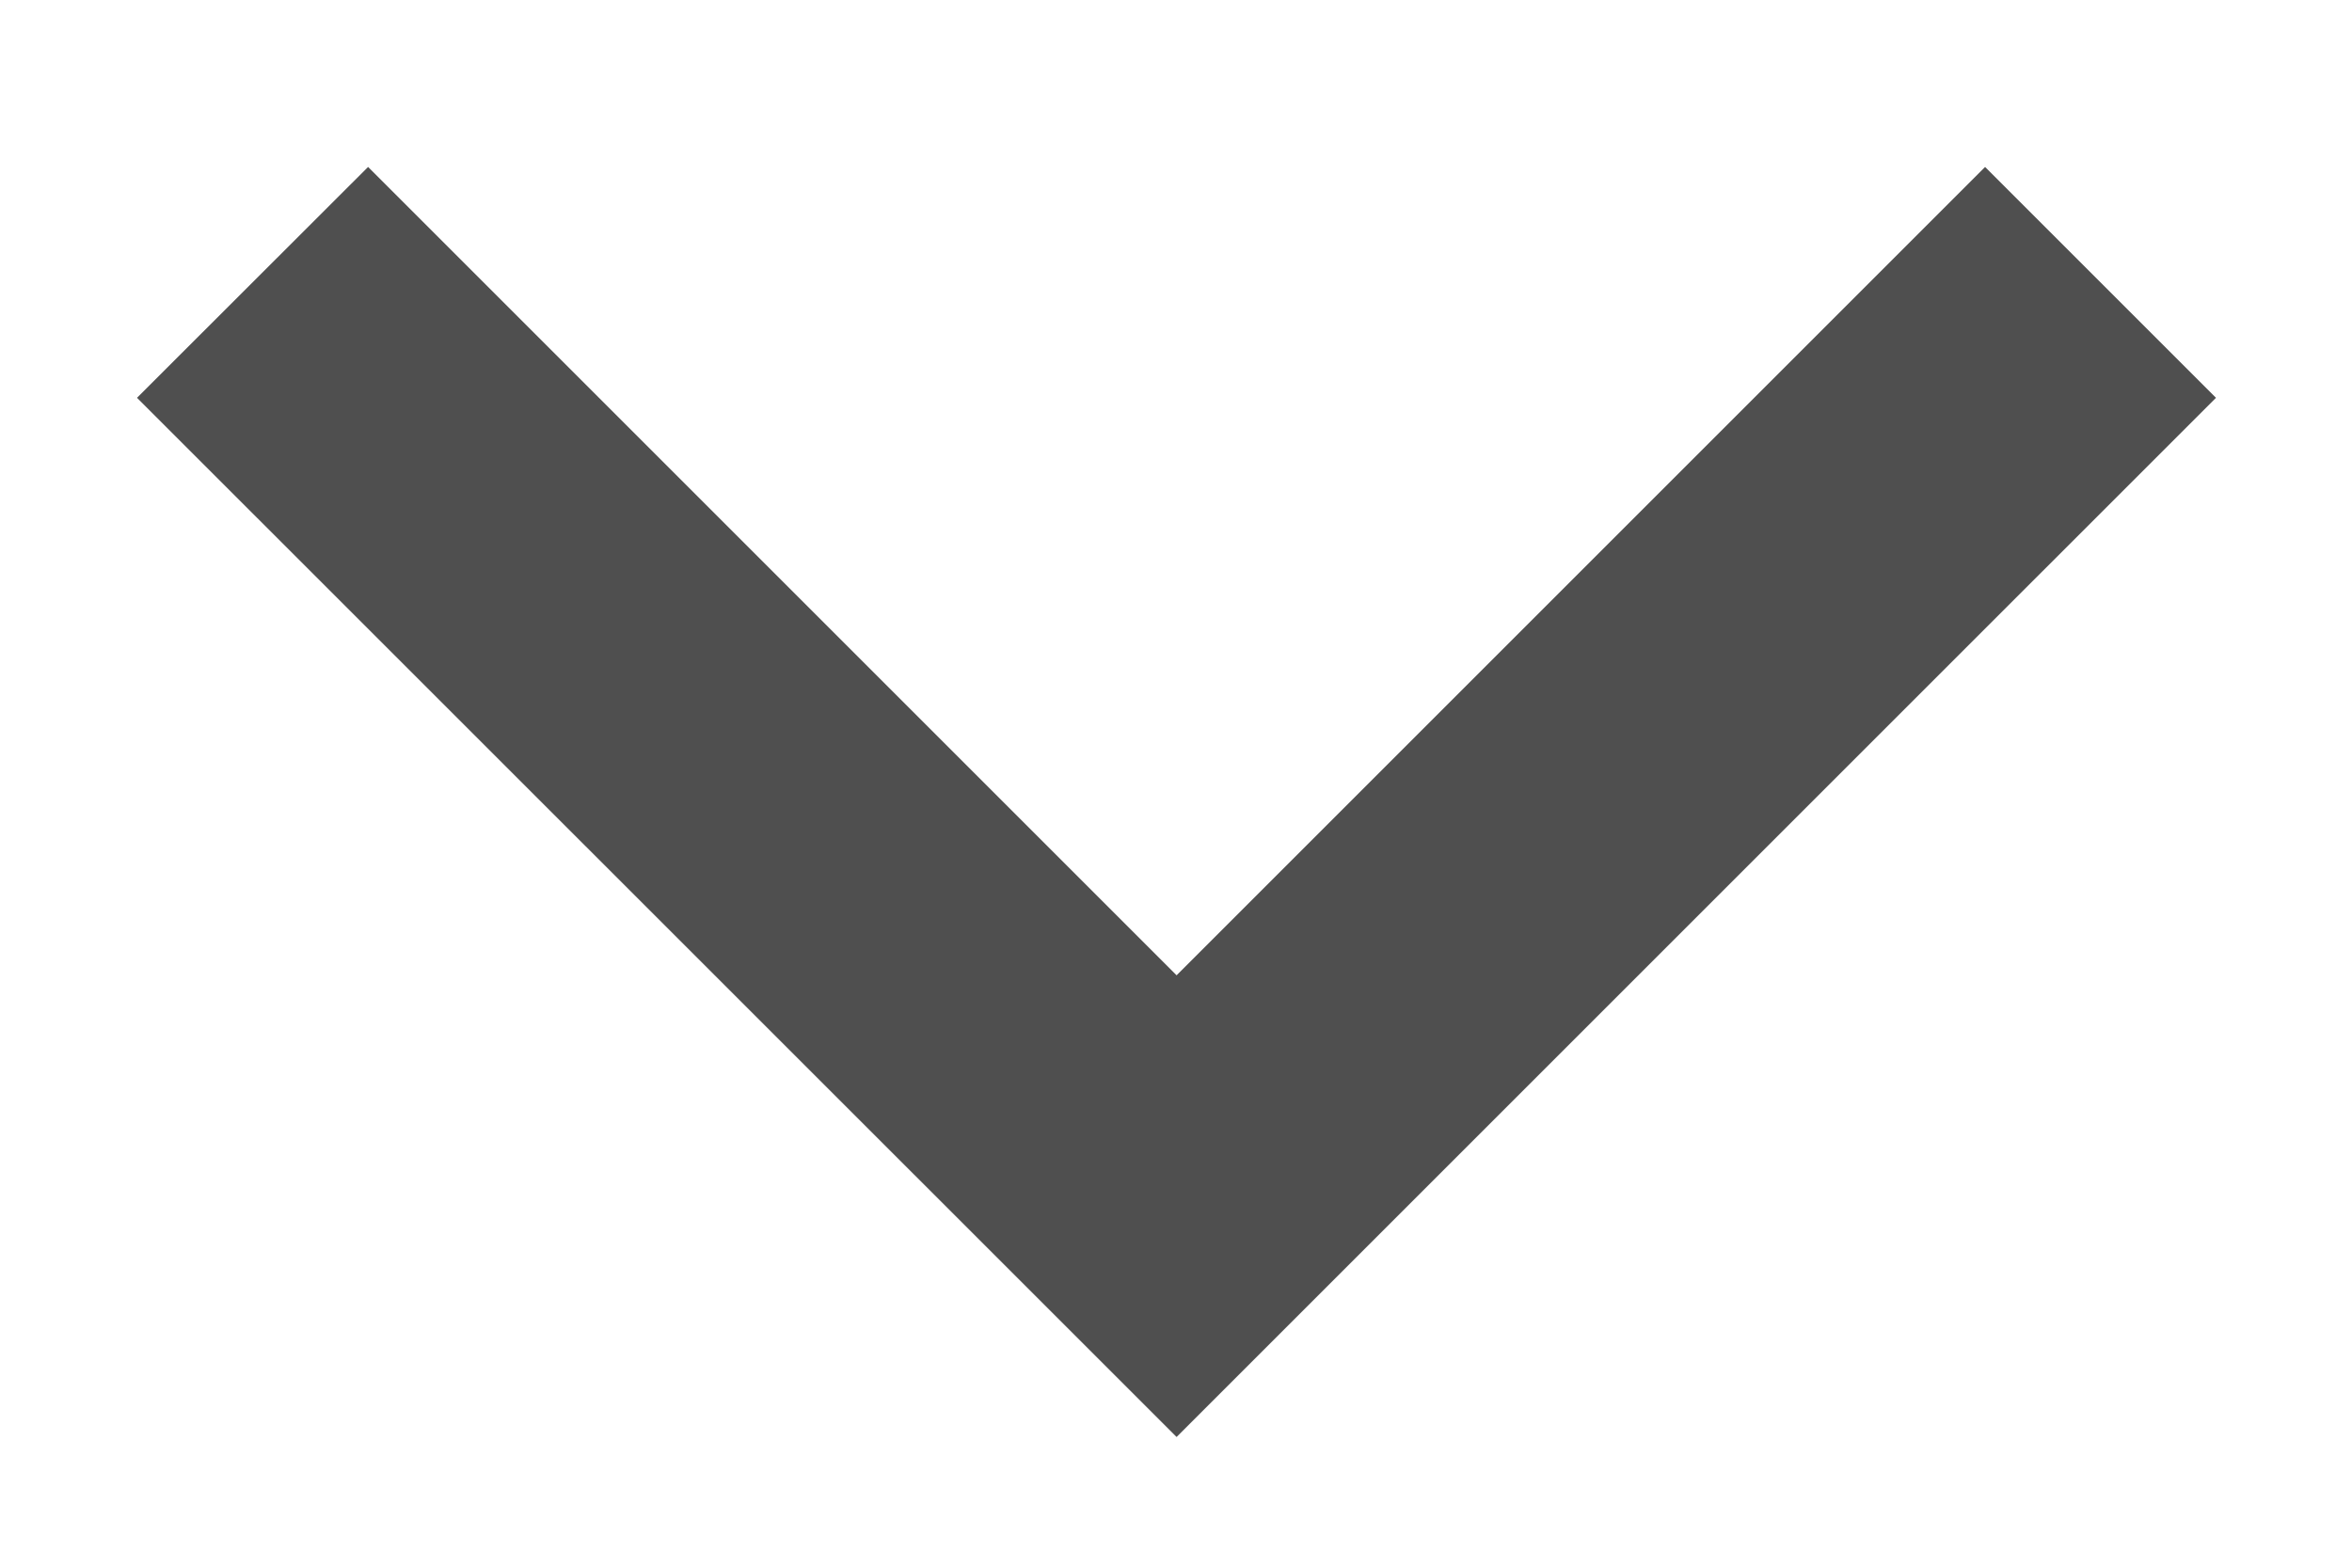 <svg width="12" height="8" viewBox="0 0 12 8" fill="none" xmlns="http://www.w3.org/2000/svg">
<path d="M6.003 4.977L1.878 0.852L0.699 2.03L6.003 7.333L11.306 2.03L10.128 0.852L6.003 4.977Z" fill="#4F4F4F"/>
</svg>
